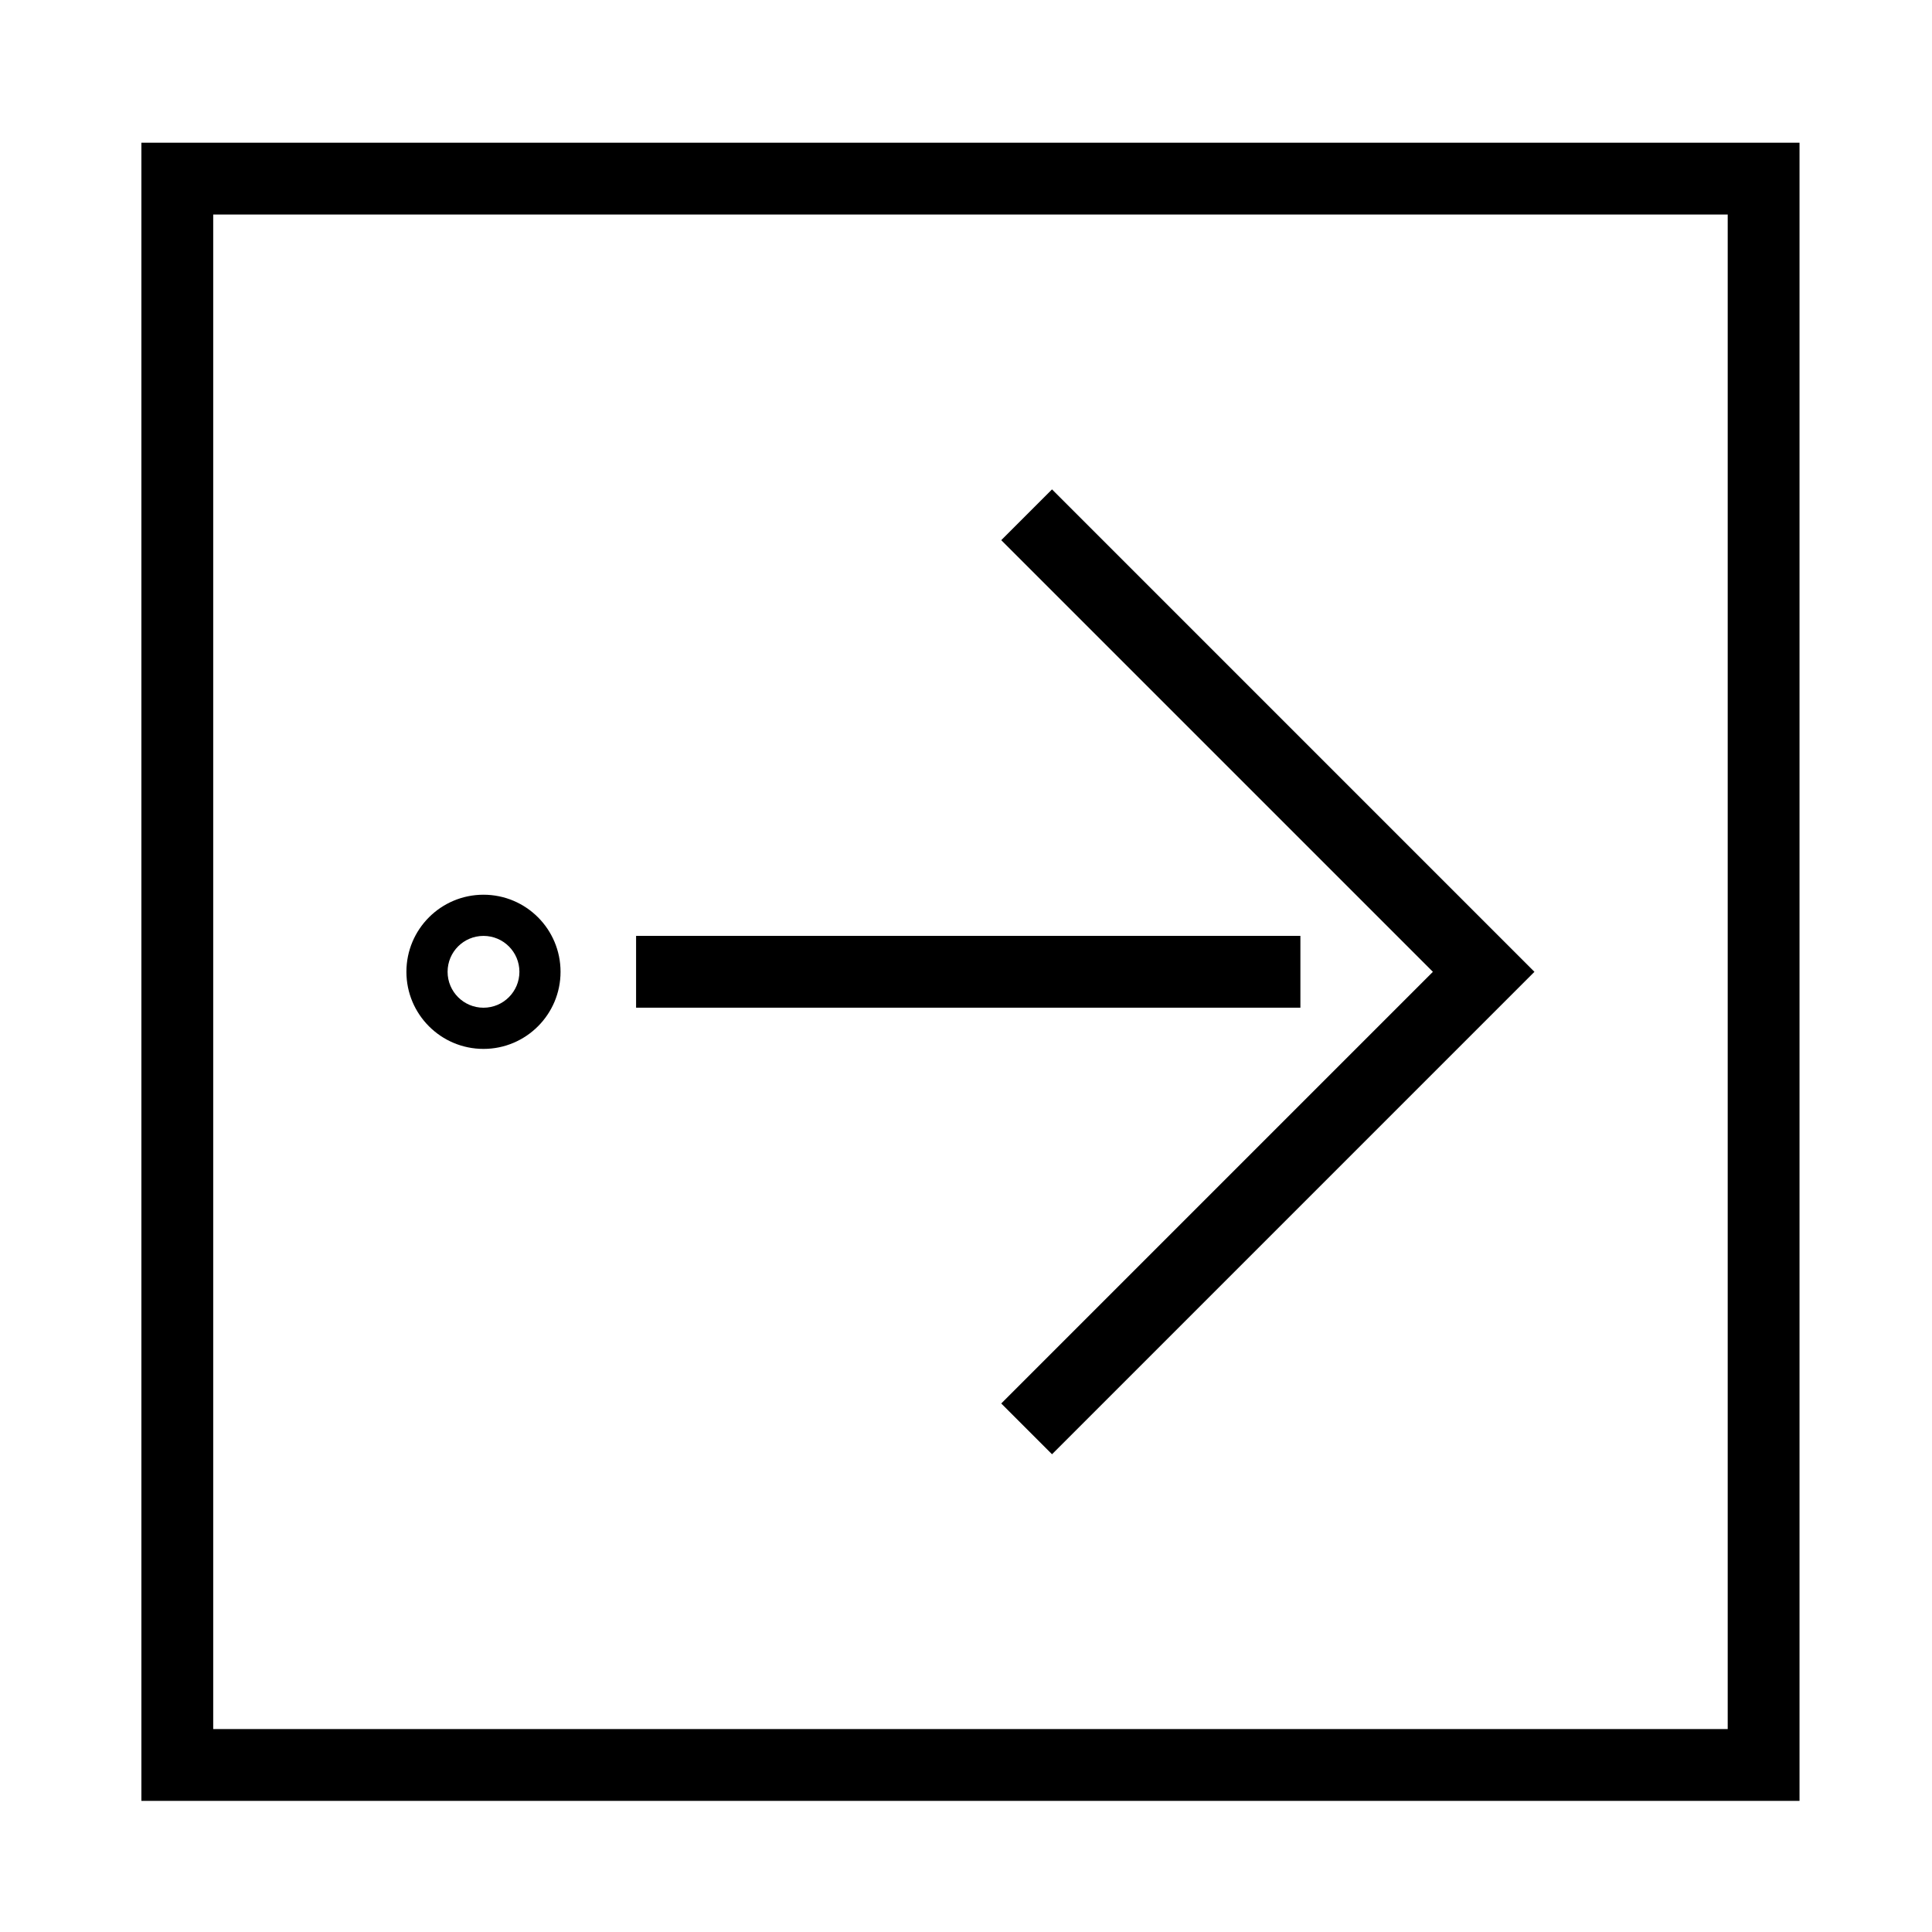 <?xml version="1.0" encoding="UTF-8"?>
<!-- The Best Svg Icon site in the world: iconSvg.co, Visit us! https://iconsvg.co -->
<svg fill="#000000" width="800px" height="800px" version="1.1" viewBox="144 144 512 512" xmlns="http://www.w3.org/2000/svg">
 <g>
  <path d="m422.8 273.69-13.461 13.461 114.39 114.39-114.39 114.39 13.461 13.461 127.84-127.85-127.84-127.85"/>
  <path d="m312.57 392.02h176.05v19.027h-176.05z"/>
  <path d="m292.55 401.54c0 11.273-9.141 20.43-20.418 20.43-11.285 0-20.43-9.148-20.43-20.43 0-11.285 9.141-20.43 20.43-20.43 11.281 0 20.418 9.141 20.418 20.43zm-10.902 0c0-5.266-4.262-9.516-9.516-9.516-5.266 0-9.516 4.254-9.516 9.516 0 5.246 4.254 9.516 9.516 9.516 5.258-0.004 9.516-4.269 9.516-9.516z"/>
  <path d="m181.47 181.82h439.42v439.43h-439.42zm19.031 420.4h401.36v-401.37h-401.36z"/>
 </g>
</svg>